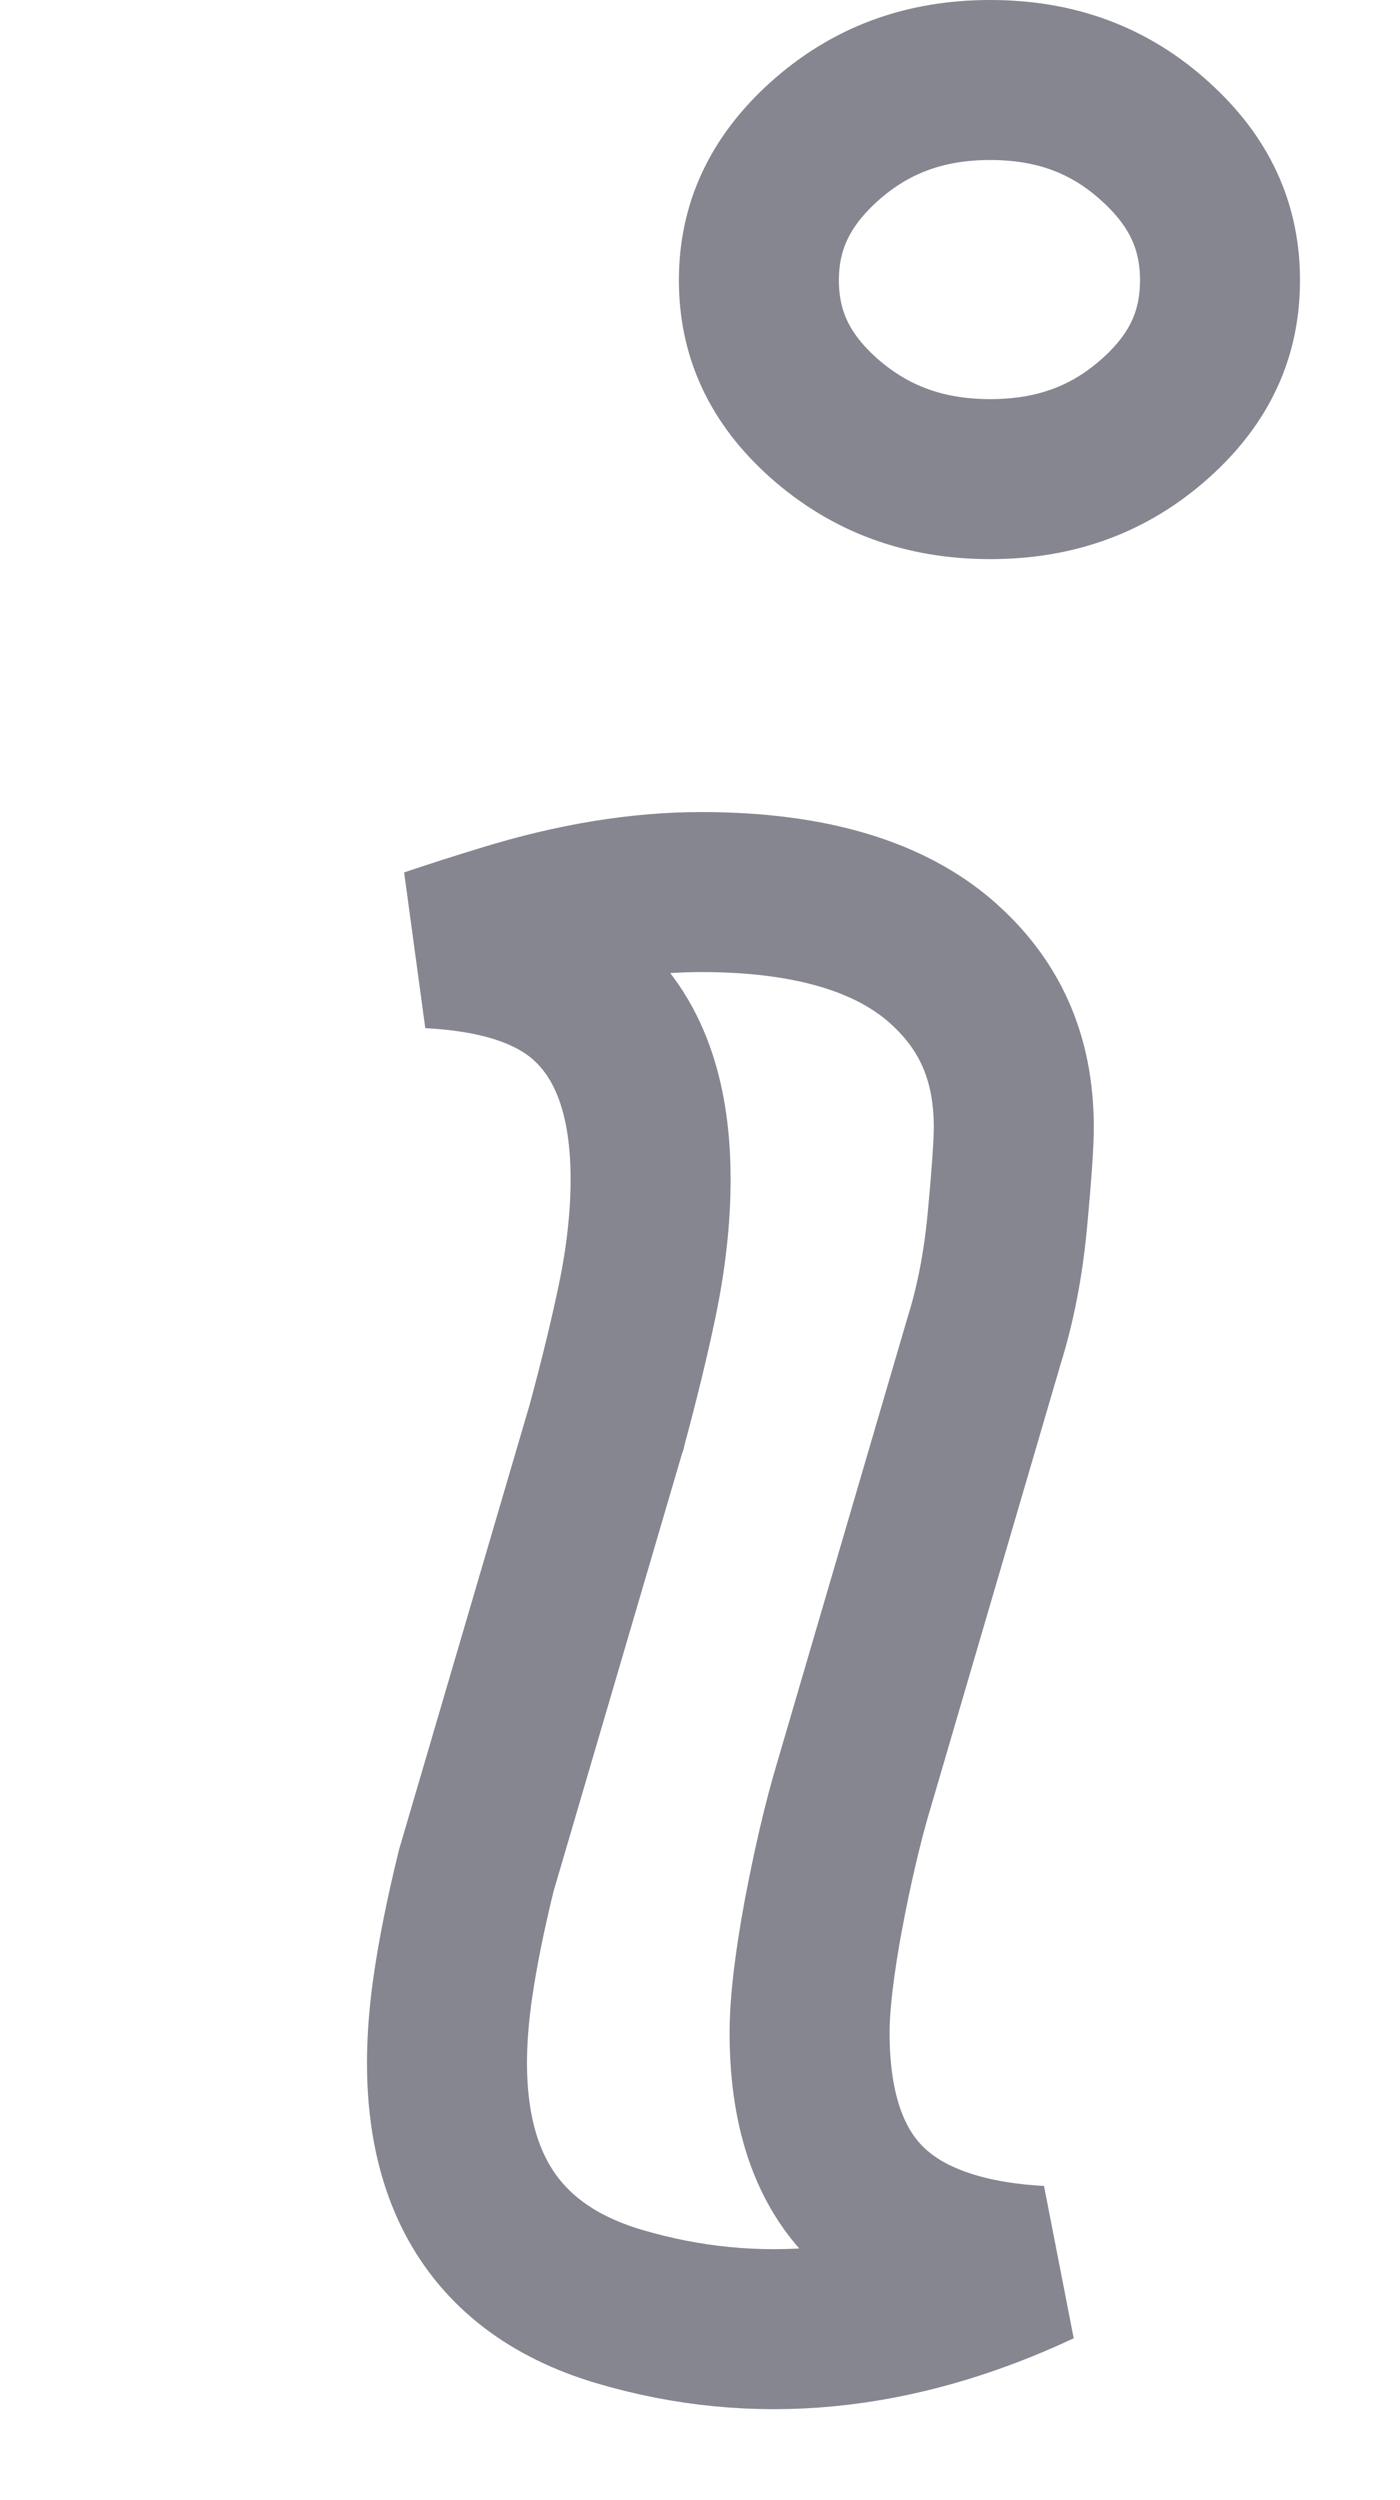 <?xml version="1.0" encoding="UTF-8"?>
<svg width="14px" height="25px" viewBox="0 0 14 25" version="1.1" xmlns="http://www.w3.org/2000/svg" xmlns:xlink="http://www.w3.org/1999/xlink">
    <!-- Generator: Sketch 64 (93537) - https://sketch.com -->
    <title>Vector</title>
    <desc>Created with Sketch.</desc>
    <g id="Page-1" stroke="none" stroke-width="1" fill="none" fill-rule="evenodd">
        <g id="Vector" transform="translate(4, 0)" stroke="#858690" stroke-width="1.6">
            <path d="M6.398,22.657 C5.809,22.626 5.228,22.488 4.813,22.162 C4.241,21.717 4.096,20.992 4.096,20.327 C4.096,20.02 4.148,19.614 4.234,19.146 L4.235,19.143 C4.324,18.671 4.424,18.236 4.54,17.846 C4.541,17.846 4.541,17.845 4.541,17.844 L5.839,13.413 L5.843,13.4 C5.952,13.05 6.03,12.659 6.072,12.22 C6.118,11.73 6.138,11.425 6.138,11.274 C6.138,10.564 5.891,10.03 5.398,9.604 C4.909,9.186 4.151,8.92 3.014,8.92 C2.411,8.92 1.753,9.023 1.036,9.245 C0.792,9.319 0.546,9.398 0.296,9.482 C0.889,9.514 1.474,9.643 1.881,10.014 L1.885,10.018 C2.376,10.471 2.506,11.154 2.506,11.792 C2.506,12.173 2.461,12.577 2.373,13.002 C2.29,13.4 2.186,13.821 2.068,14.258 L2.066,14.267 L2.063,14.275 L0.762,18.707 C0.654,19.149 0.577,19.533 0.529,19.867 C0.277,21.595 0.832,22.661 2.193,23.064 C3.554,23.467 4.956,23.332 6.398,22.657 Z M7.552,1.414 L7.554,1.416 C8.003,1.822 8.2,2.273 8.2,2.802 C8.2,3.334 8.003,3.78 7.556,4.181 C7.105,4.585 6.568,4.791 5.902,4.791 C5.237,4.791 4.694,4.585 4.236,4.179 C3.787,3.778 3.589,3.33 3.589,2.802 C3.589,2.277 3.788,1.825 4.24,1.417 C4.697,1.006 5.238,0.8 5.902,0.8 C6.567,0.8 7.103,1.006 7.552,1.414 Z" id="Shape"></path>
        </g>
    </g>
</svg>